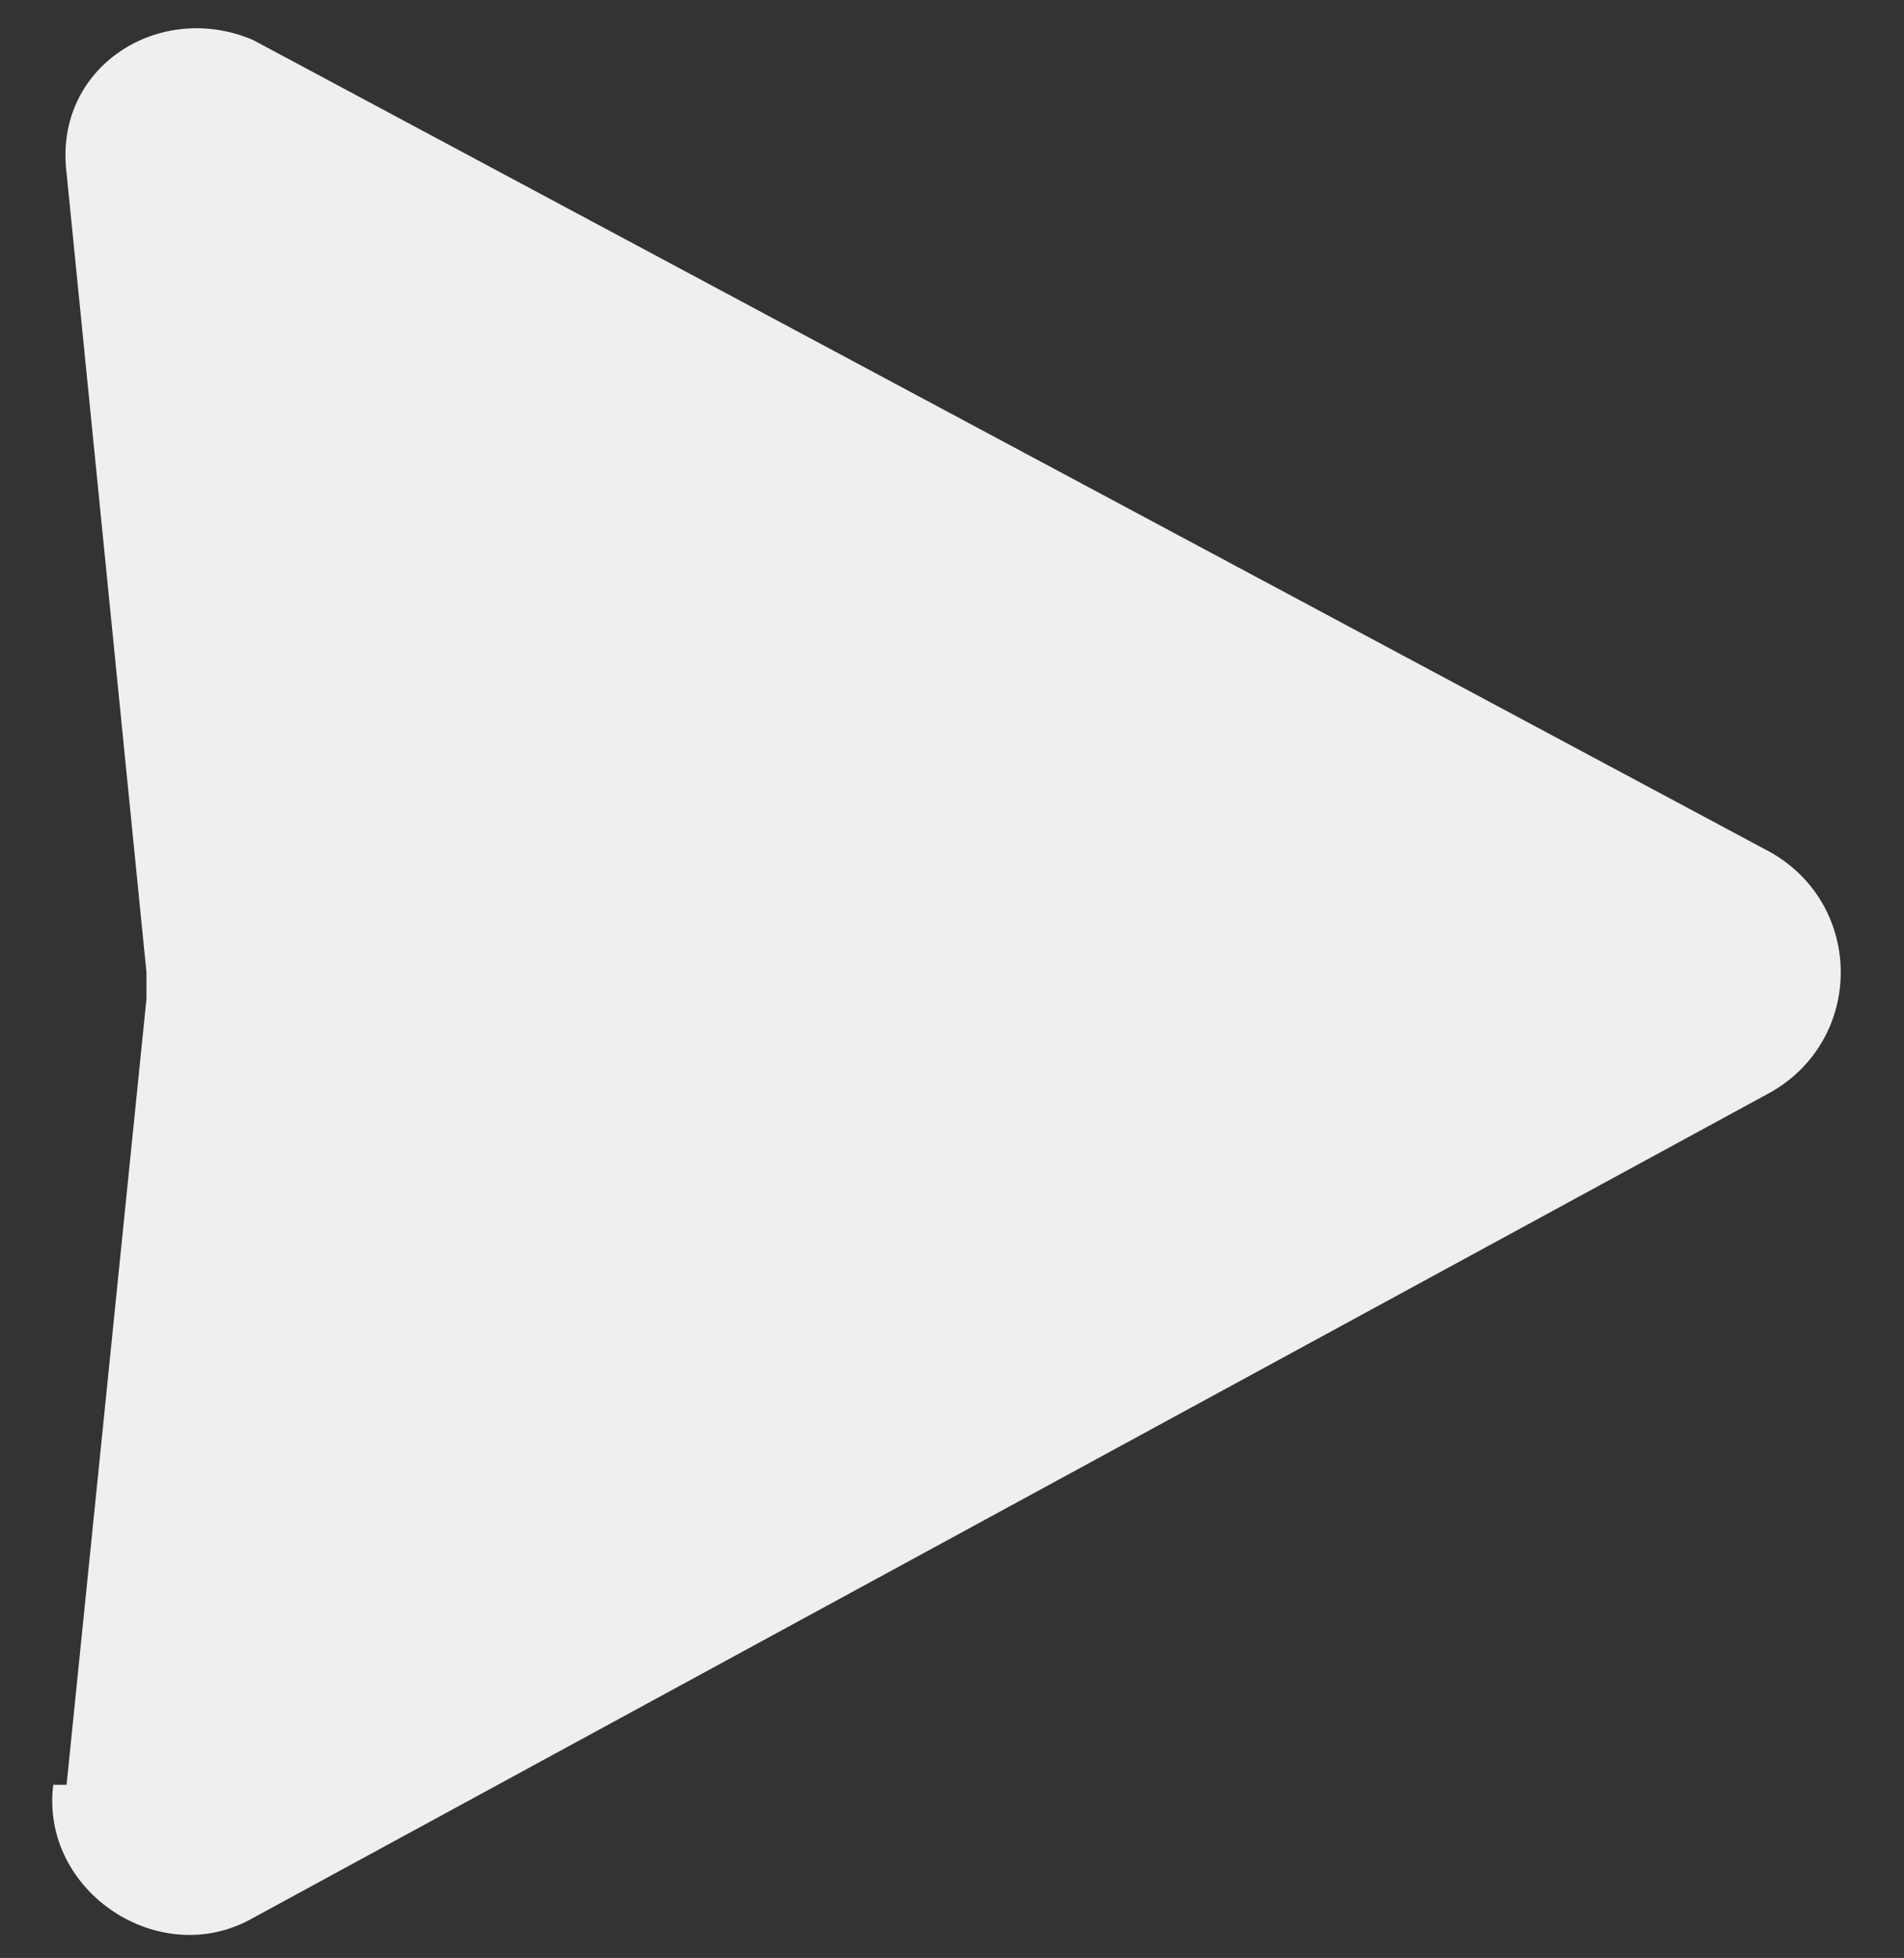 <?xml version="1.0" encoding="UTF-8"?> <svg xmlns="http://www.w3.org/2000/svg" id="Layer_1" data-name="Layer 1" version="1.1" viewBox="0 0 14.3 14.7"><rect x="0" y="0" width="14.3" height="14.7" fill="#333333" stroke="none"/><defs><style> .cls-1 { fill: #efefef; stroke-width: 0px; } </style></defs><path class="cls-1" d="M.5,13.4l.6-5.9c0,0,0-.1,0-.2L.5,1.3C.4.5,1.2,0,1.9.3l11.4,6.1c.7.4.7,1.4,0,1.8L1.9,14.4c-.7.4-1.6-.2-1.5-1Z"></path></svg> 